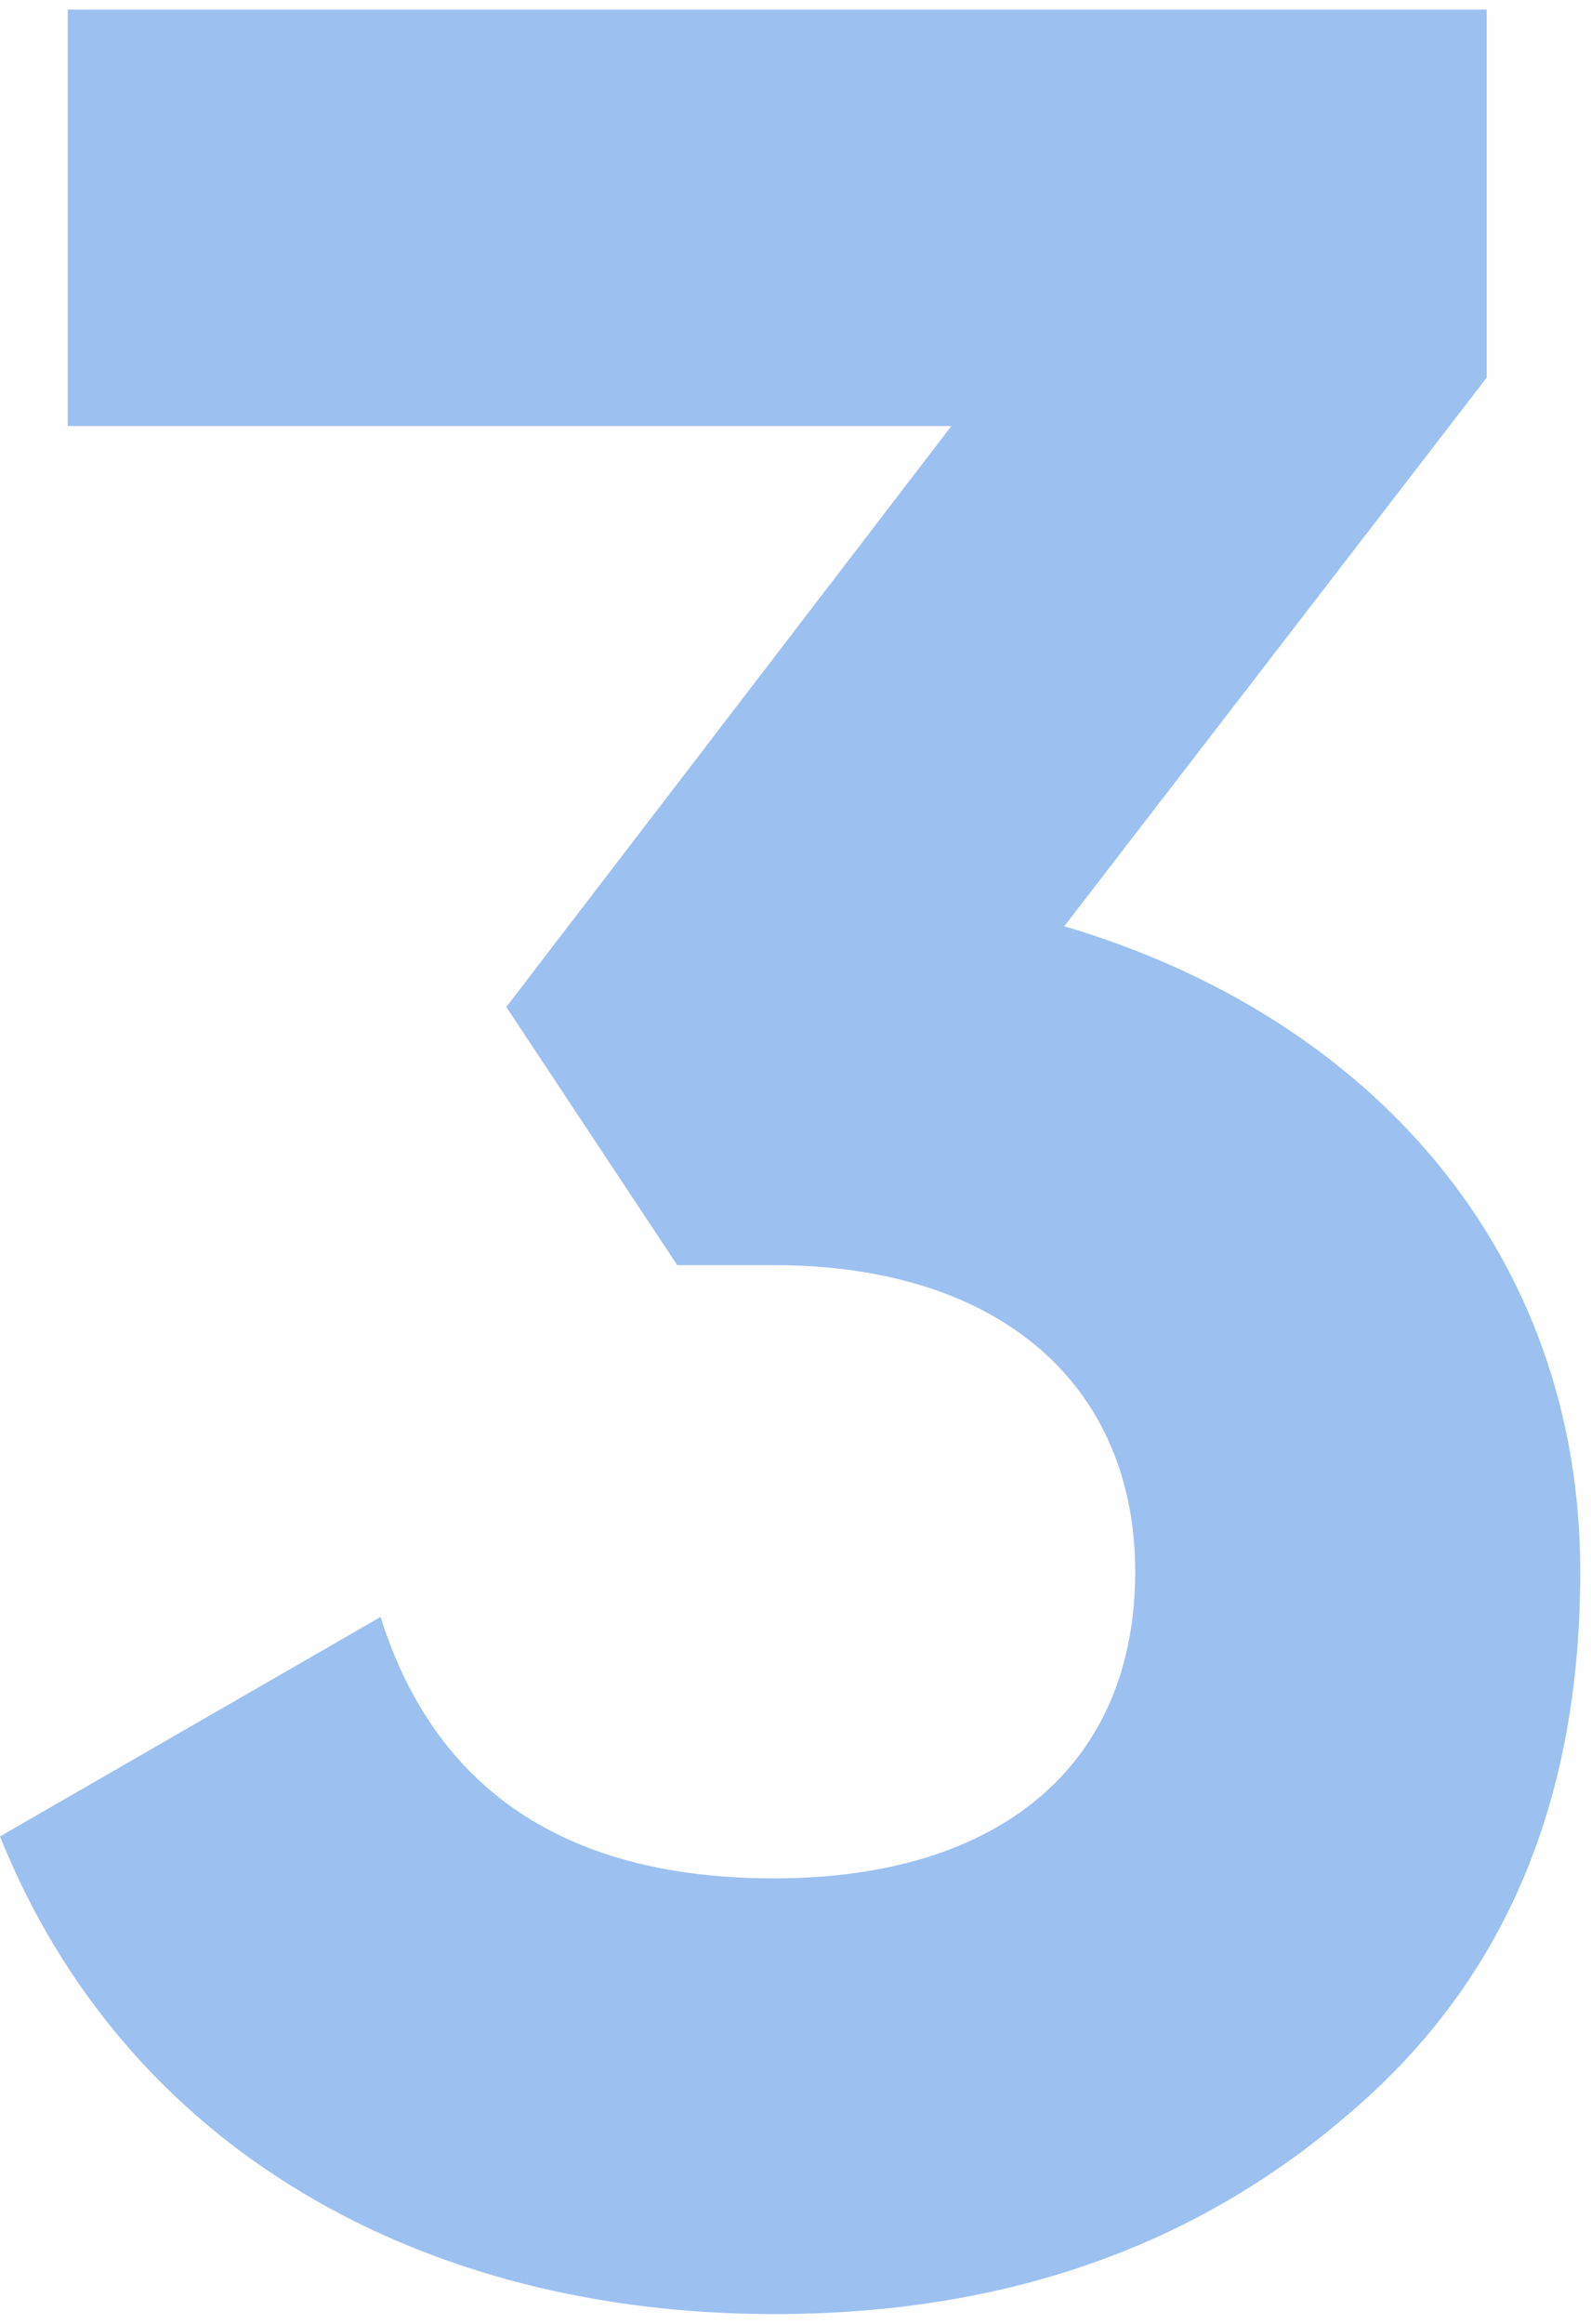 <svg width="37" height="54" fill="none" xmlns="http://www.w3.org/2000/svg"><path opacity=".5" d="M34.575 8.775V.225h-33V9.9h20.55l-10.35 13.5 3.975 6H18c5.325 0 8.4 2.85 8.4 7.125 0 4.425-3.075 7.125-8.4 7.125-4.8 0-7.875-2.025-9.15-6.075L0 42.675c2.925 7.275 9.825 11.1 18 11.1 5.25 0 9.675-1.5 13.275-4.575 3.675-3.075 5.475-7.275 5.475-12.675 0-7.425-4.875-12.9-12-15l9.825-12.75z" fill="#3A82E2"/></svg>